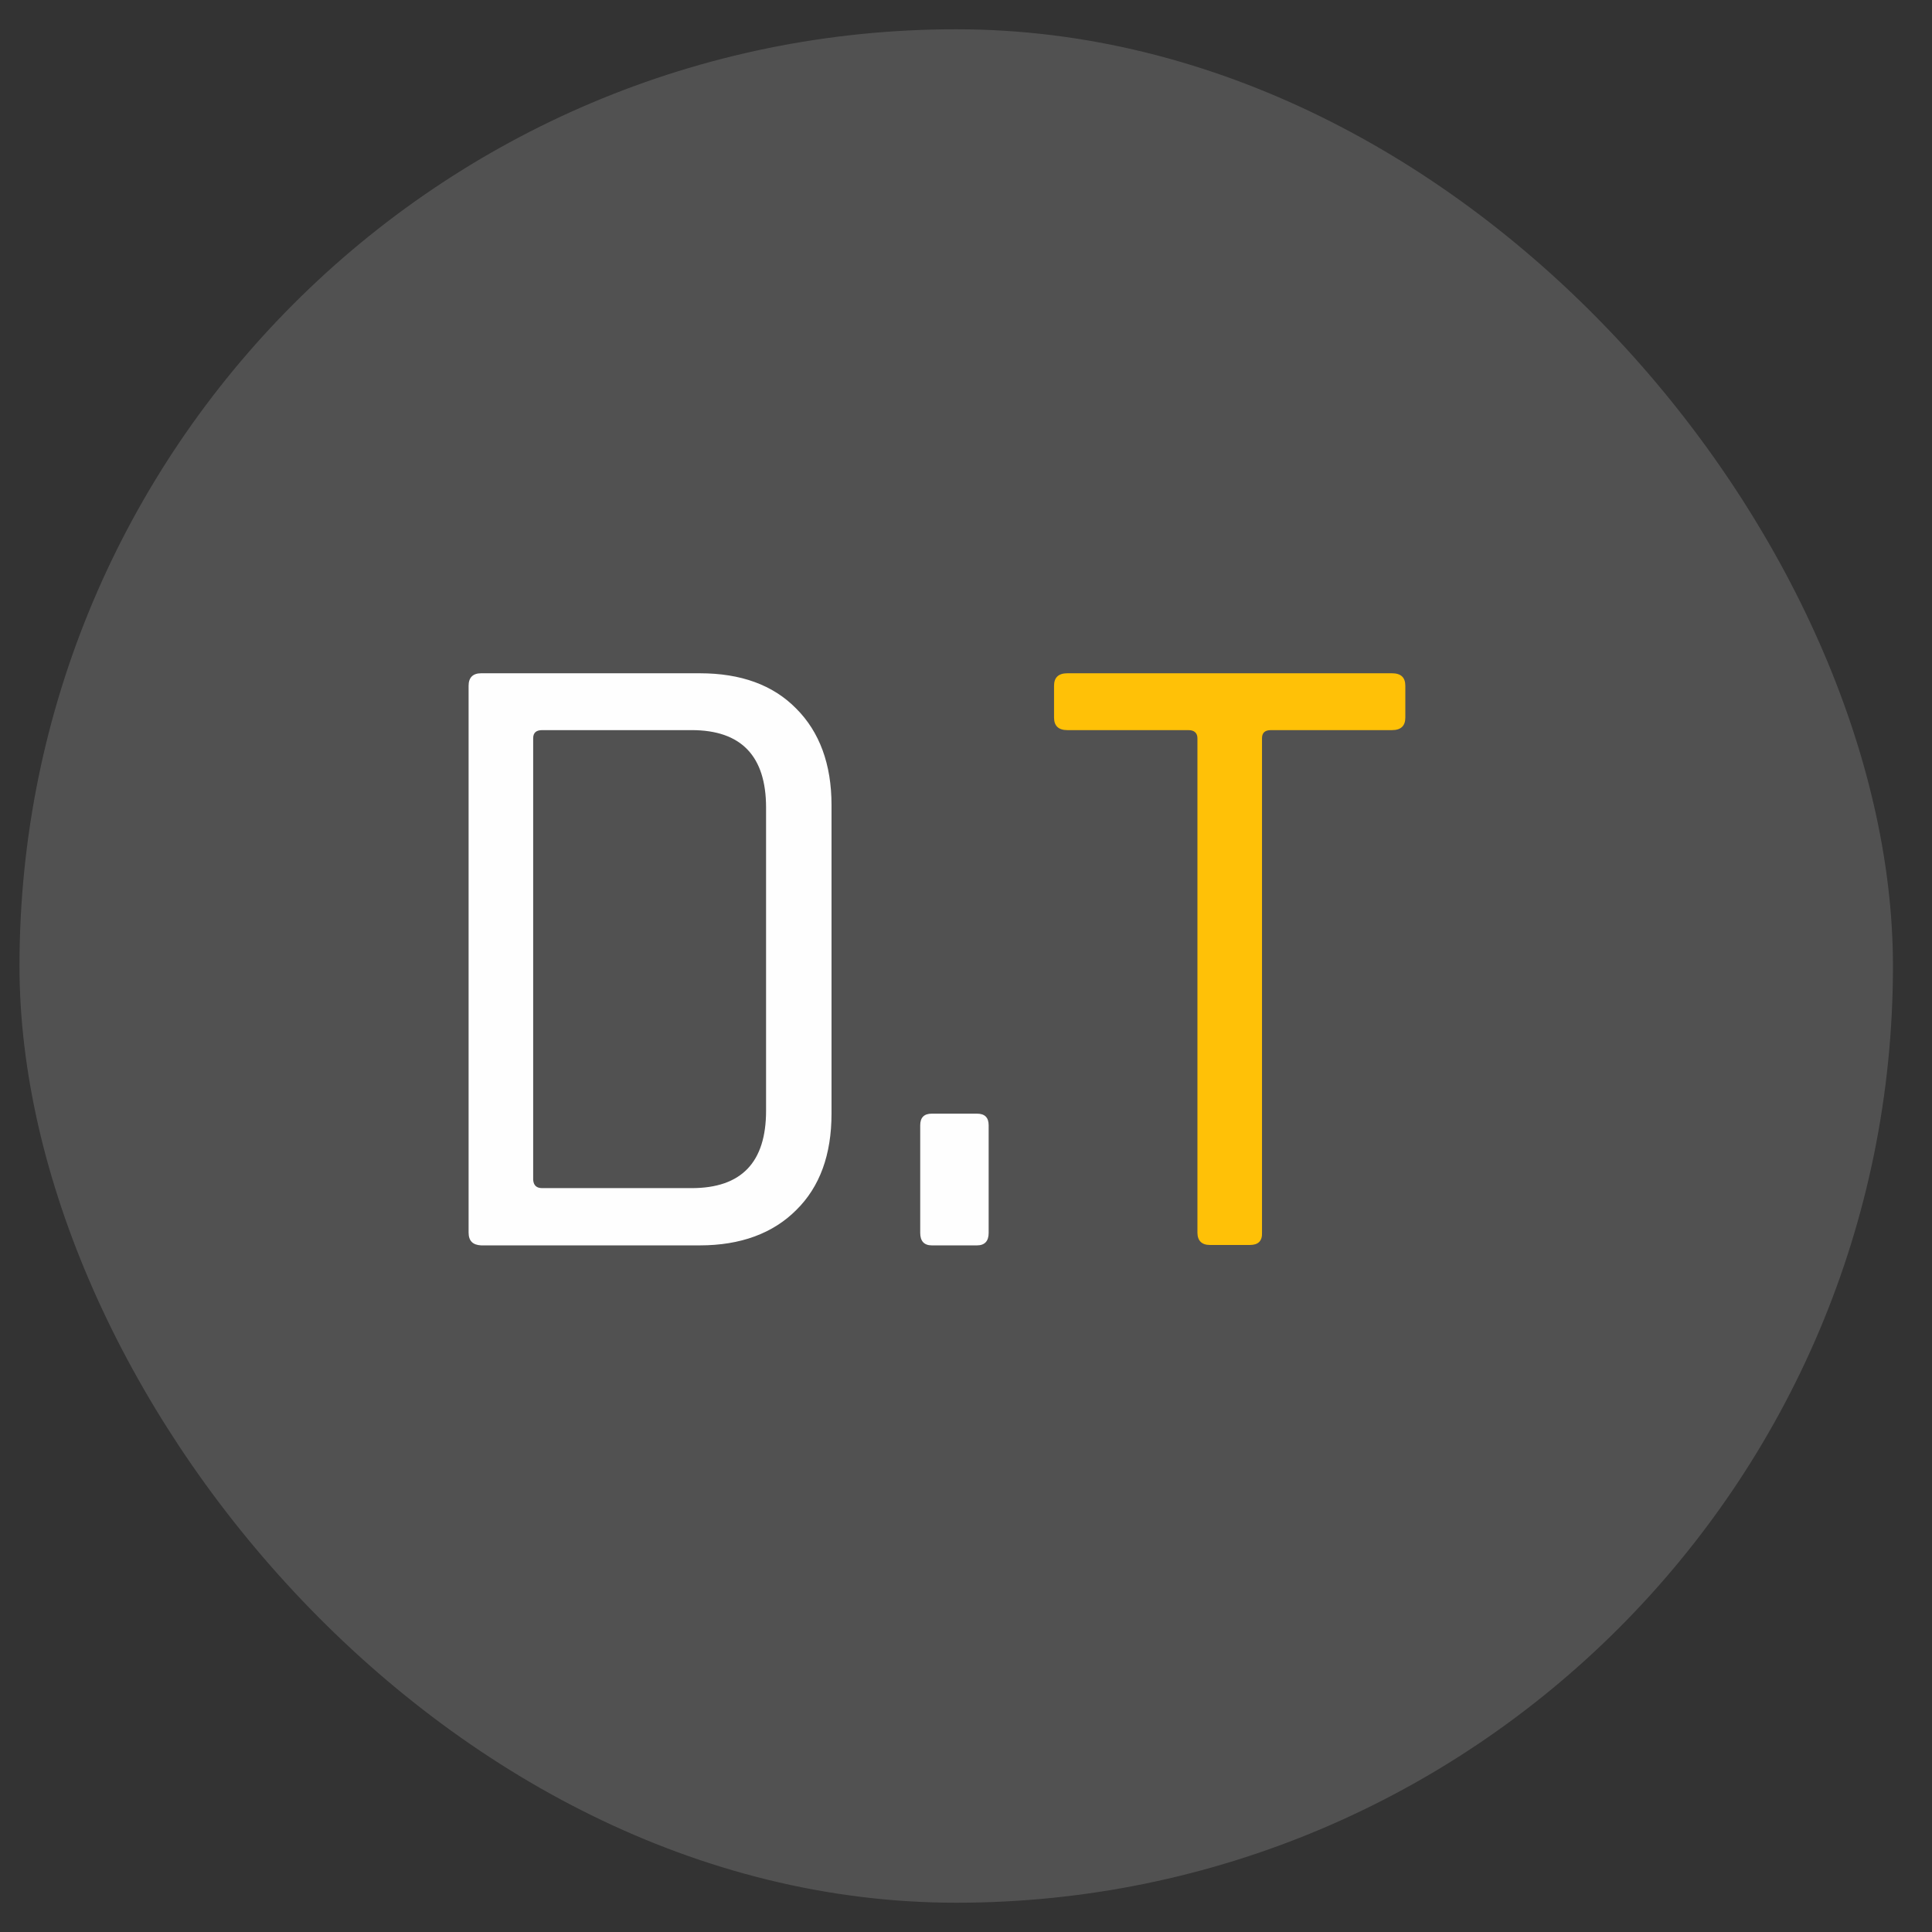 <?xml version="1.0" encoding="UTF-8"?> <svg xmlns="http://www.w3.org/2000/svg" width="33" height="33" viewBox="0 0 33 33" fill="none"><rect x="0" y="0" width="33" height="33" fill="#333333" stroke="none"/><g data-figma-bg-blur-radius="19"><rect x="0.333" y="0.5" width="32" height="32" rx="16" fill="white" fill-opacity="0.15"></rect><path d="M9.262 20.294H11.813C12.666 20.294 13.085 19.853 13.085 18.971V13.794C13.085 12.912 12.659 12.471 11.813 12.471H9.262C9.159 12.471 9.107 12.515 9.107 12.61V20.154C9.115 20.25 9.166 20.294 9.262 20.294ZM8.004 21.052V11.713C8.004 11.573 8.078 11.5 8.218 11.5H11.953C12.652 11.5 13.203 11.698 13.6 12.103C13.997 12.5 14.203 13.052 14.203 13.75V19.022C14.203 19.721 14.004 20.272 13.6 20.669C13.203 21.066 12.652 21.272 11.953 21.272H8.218C8.078 21.265 8.004 21.198 8.004 21.052ZM16.887 19.221V21.059C16.887 21.198 16.821 21.272 16.688 21.272H15.916C15.784 21.272 15.718 21.198 15.718 21.059V19.221C15.718 19.088 15.784 19.022 15.916 19.022H16.688C16.821 19.022 16.887 19.088 16.887 19.221Z" fill="#FEFEFE"></path><path d="M21.35 21.265H20.666C20.526 21.265 20.453 21.191 20.453 21.052V12.61C20.453 12.522 20.401 12.471 20.299 12.471H18.232C18.078 12.471 18.004 12.397 18.004 12.257V11.713C18.004 11.573 18.078 11.5 18.232 11.5H23.776C23.931 11.5 24.004 11.573 24.004 11.713V12.257C24.004 12.397 23.931 12.471 23.776 12.471H21.71C21.607 12.471 21.556 12.515 21.556 12.61V21.052C21.563 21.198 21.49 21.265 21.35 21.265Z" fill="#FFC107"></path></g><defs><clipPath id="bgblur_0_897_2143_clip_path" transform="translate(18.668 18.5)"><rect x="0.333" y="0.5" width="32" height="32" rx="16"></rect></clipPath></defs></svg> 
